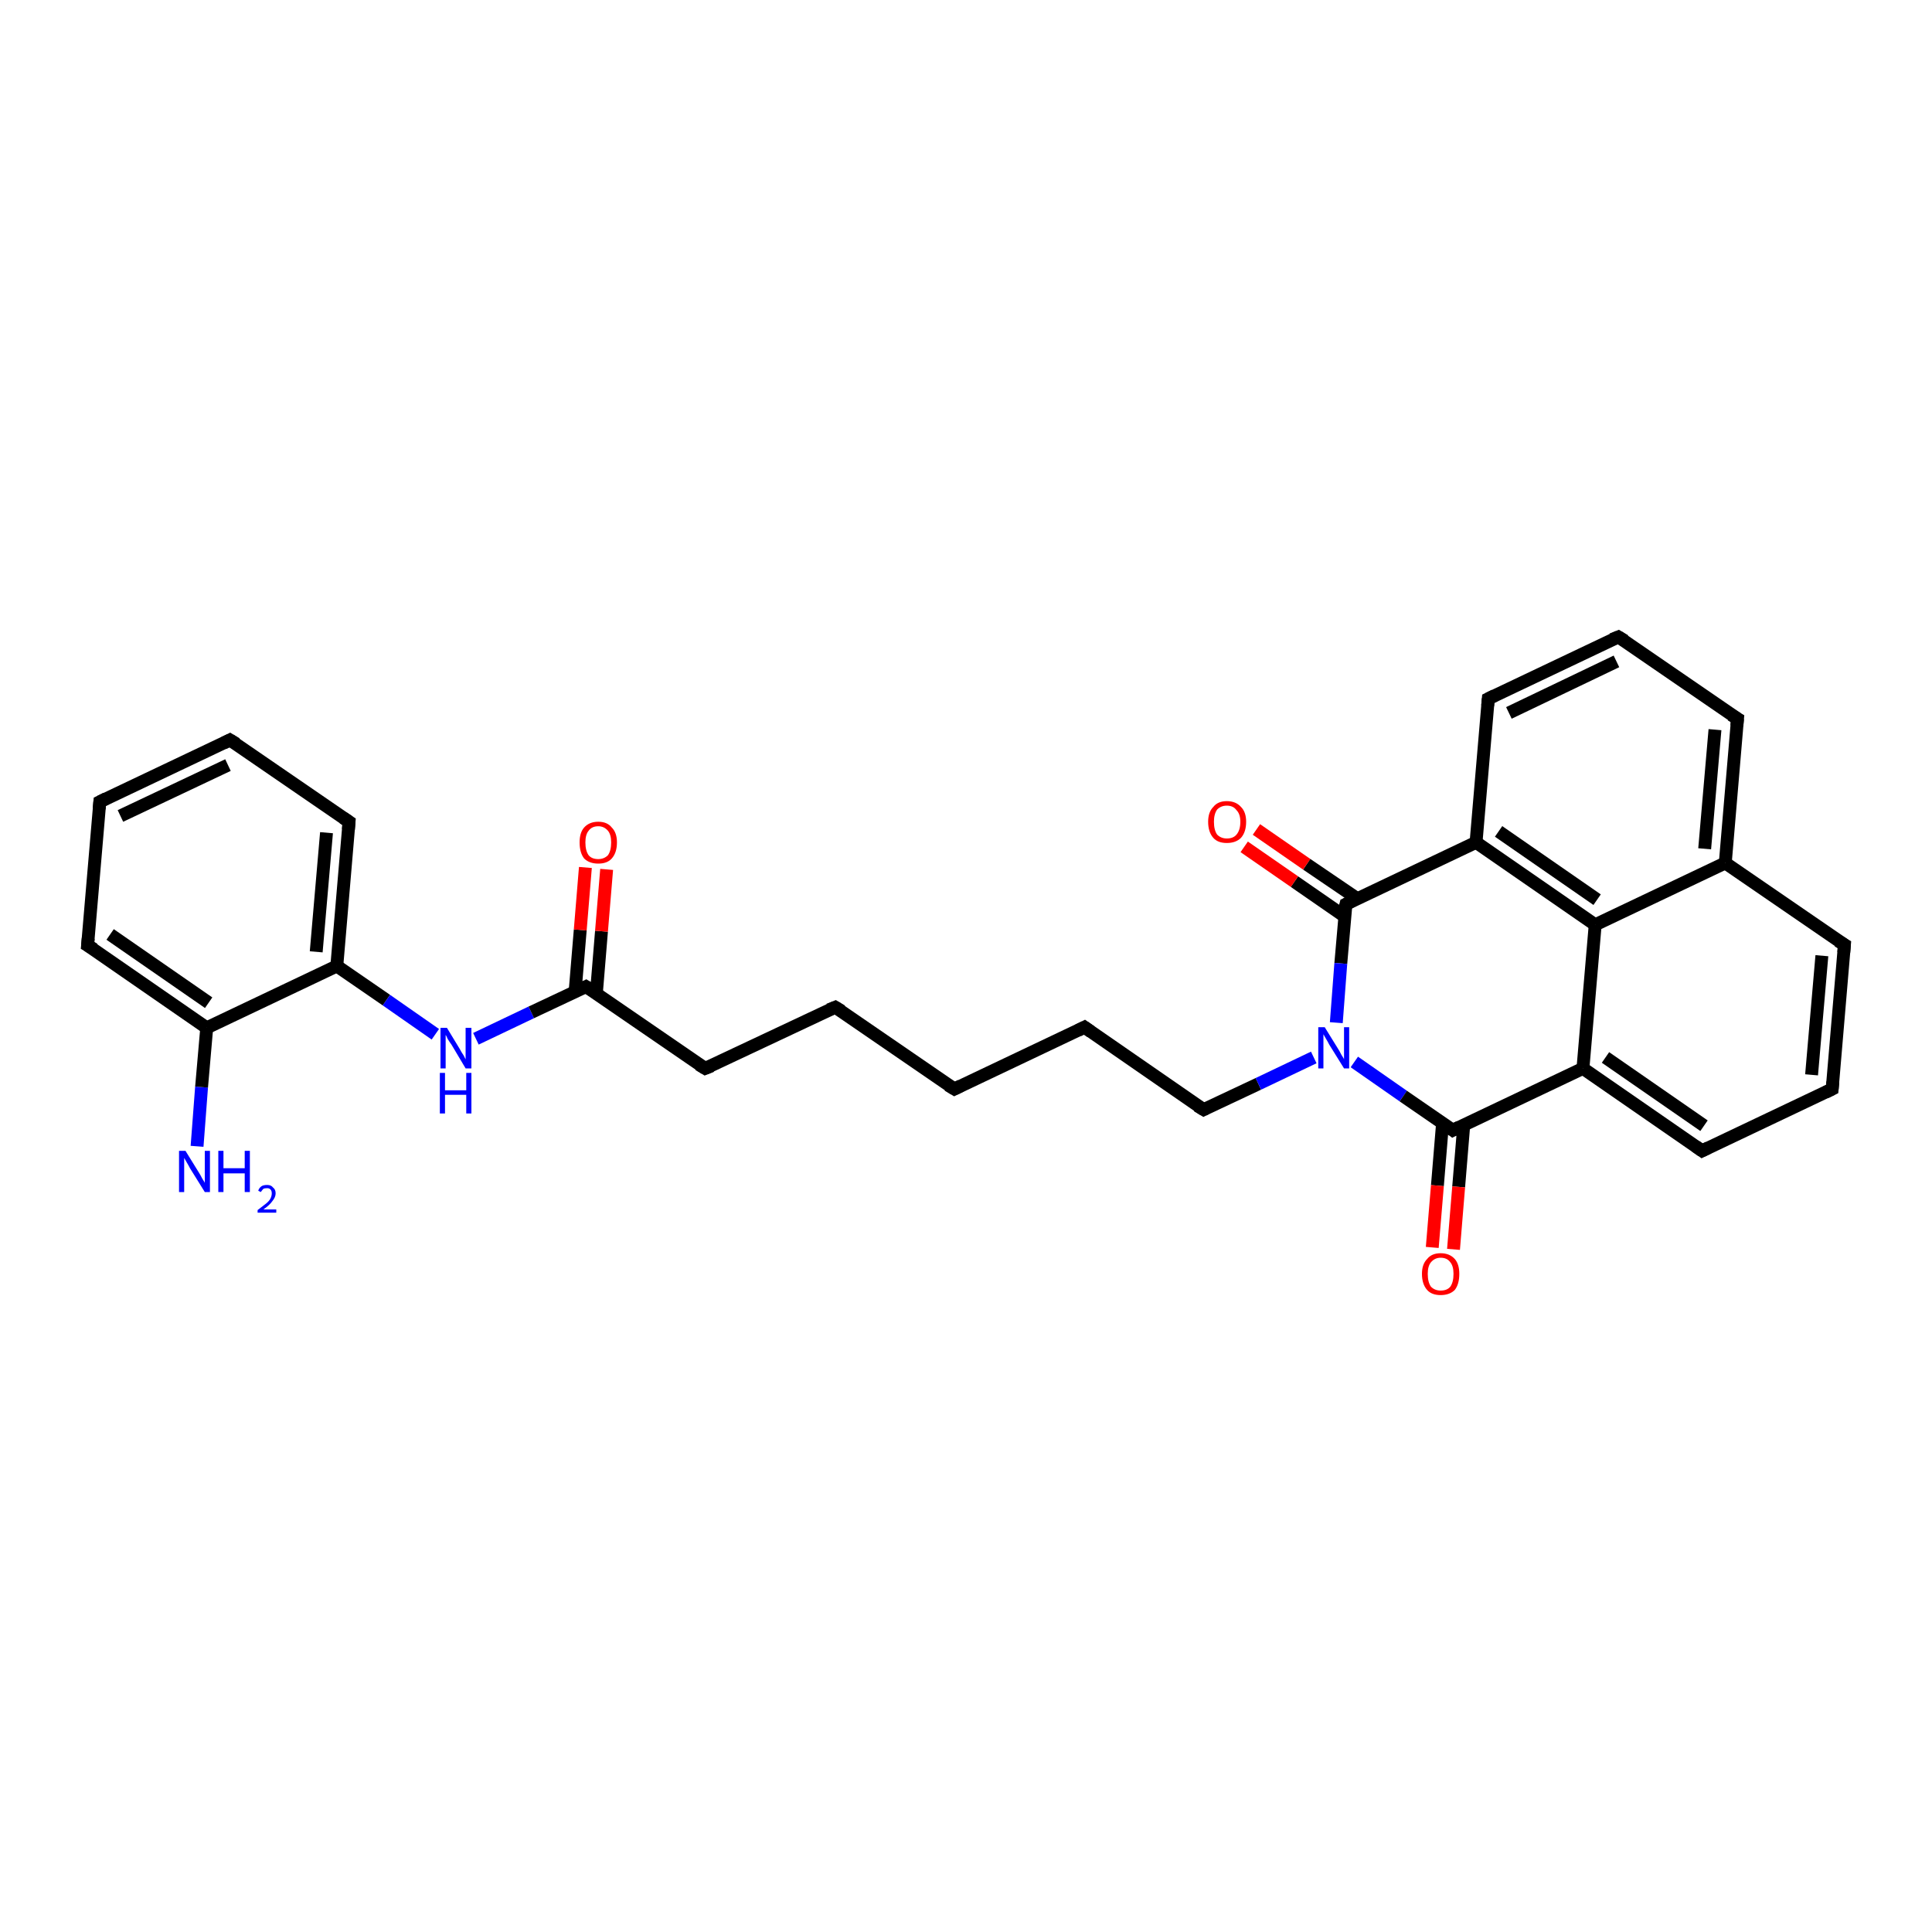<?xml version='1.0' encoding='iso-8859-1'?>
<svg version='1.1' baseProfile='full'
              xmlns='http://www.w3.org/2000/svg'
                      xmlns:rdkit='http://www.rdkit.org/xml'
                      xmlns:xlink='http://www.w3.org/1999/xlink'
                  xml:space='preserve'
width='300px' height='300px' viewBox='0 0 300 300'>
<!-- END OF HEADER -->
<rect style='opacity:1.0;fill:#FFFFFF;stroke:none' width='300.0' height='300.0' x='0.0' y='0.0'> </rect>
<path class='bond-0 atom-0 atom-1' d='M 30.6,178.0 L 31.3,168.8' style='fill:none;fill-rule:evenodd;stroke:#0000FF;stroke-width:2.0px;stroke-linecap:butt;stroke-linejoin:miter;stroke-opacity:1' />
<path class='bond-0 atom-0 atom-1' d='M 31.3,168.8 L 32.1,159.6' style='fill:none;fill-rule:evenodd;stroke:#000000;stroke-width:2.0px;stroke-linecap:butt;stroke-linejoin:miter;stroke-opacity:1' />
<path class='bond-1 atom-1 atom-2' d='M 32.1,159.6 L 13.6,146.8' style='fill:none;fill-rule:evenodd;stroke:#000000;stroke-width:2.0px;stroke-linecap:butt;stroke-linejoin:miter;stroke-opacity:1' />
<path class='bond-1 atom-1 atom-2' d='M 32.4,155.7 L 17.1,145.1' style='fill:none;fill-rule:evenodd;stroke:#000000;stroke-width:2.0px;stroke-linecap:butt;stroke-linejoin:miter;stroke-opacity:1' />
<path class='bond-2 atom-2 atom-3' d='M 13.6,146.8 L 15.5,124.5' style='fill:none;fill-rule:evenodd;stroke:#000000;stroke-width:2.0px;stroke-linecap:butt;stroke-linejoin:miter;stroke-opacity:1' />
<path class='bond-3 atom-3 atom-4' d='M 15.5,124.5 L 35.7,114.9' style='fill:none;fill-rule:evenodd;stroke:#000000;stroke-width:2.0px;stroke-linecap:butt;stroke-linejoin:miter;stroke-opacity:1' />
<path class='bond-3 atom-3 atom-4' d='M 18.7,126.7 L 35.4,118.8' style='fill:none;fill-rule:evenodd;stroke:#000000;stroke-width:2.0px;stroke-linecap:butt;stroke-linejoin:miter;stroke-opacity:1' />
<path class='bond-4 atom-4 atom-5' d='M 35.7,114.9 L 54.2,127.6' style='fill:none;fill-rule:evenodd;stroke:#000000;stroke-width:2.0px;stroke-linecap:butt;stroke-linejoin:miter;stroke-opacity:1' />
<path class='bond-5 atom-5 atom-6' d='M 54.2,127.6 L 52.3,150.0' style='fill:none;fill-rule:evenodd;stroke:#000000;stroke-width:2.0px;stroke-linecap:butt;stroke-linejoin:miter;stroke-opacity:1' />
<path class='bond-5 atom-5 atom-6' d='M 50.7,129.3 L 49.1,147.8' style='fill:none;fill-rule:evenodd;stroke:#000000;stroke-width:2.0px;stroke-linecap:butt;stroke-linejoin:miter;stroke-opacity:1' />
<path class='bond-6 atom-6 atom-7' d='M 52.3,150.0 L 60.0,155.3' style='fill:none;fill-rule:evenodd;stroke:#000000;stroke-width:2.0px;stroke-linecap:butt;stroke-linejoin:miter;stroke-opacity:1' />
<path class='bond-6 atom-6 atom-7' d='M 60.0,155.3 L 67.6,160.6' style='fill:none;fill-rule:evenodd;stroke:#0000FF;stroke-width:2.0px;stroke-linecap:butt;stroke-linejoin:miter;stroke-opacity:1' />
<path class='bond-7 atom-7 atom-8' d='M 73.9,161.3 L 82.5,157.2' style='fill:none;fill-rule:evenodd;stroke:#0000FF;stroke-width:2.0px;stroke-linecap:butt;stroke-linejoin:miter;stroke-opacity:1' />
<path class='bond-7 atom-7 atom-8' d='M 82.5,157.2 L 91.0,153.2' style='fill:none;fill-rule:evenodd;stroke:#000000;stroke-width:2.0px;stroke-linecap:butt;stroke-linejoin:miter;stroke-opacity:1' />
<path class='bond-8 atom-8 atom-9' d='M 92.6,154.3 L 93.4,144.6' style='fill:none;fill-rule:evenodd;stroke:#000000;stroke-width:2.0px;stroke-linecap:butt;stroke-linejoin:miter;stroke-opacity:1' />
<path class='bond-8 atom-8 atom-9' d='M 93.4,144.6 L 94.2,135.0' style='fill:none;fill-rule:evenodd;stroke:#FF0000;stroke-width:2.0px;stroke-linecap:butt;stroke-linejoin:miter;stroke-opacity:1' />
<path class='bond-8 atom-8 atom-9' d='M 89.3,154.0 L 90.1,144.4' style='fill:none;fill-rule:evenodd;stroke:#000000;stroke-width:2.0px;stroke-linecap:butt;stroke-linejoin:miter;stroke-opacity:1' />
<path class='bond-8 atom-8 atom-9' d='M 90.1,144.4 L 90.9,134.7' style='fill:none;fill-rule:evenodd;stroke:#FF0000;stroke-width:2.0px;stroke-linecap:butt;stroke-linejoin:miter;stroke-opacity:1' />
<path class='bond-9 atom-8 atom-10' d='M 91.0,153.2 L 109.5,165.9' style='fill:none;fill-rule:evenodd;stroke:#000000;stroke-width:2.0px;stroke-linecap:butt;stroke-linejoin:miter;stroke-opacity:1' />
<path class='bond-10 atom-10 atom-11' d='M 109.5,165.9 L 129.7,156.4' style='fill:none;fill-rule:evenodd;stroke:#000000;stroke-width:2.0px;stroke-linecap:butt;stroke-linejoin:miter;stroke-opacity:1' />
<path class='bond-11 atom-11 atom-12' d='M 129.7,156.4 L 148.2,169.1' style='fill:none;fill-rule:evenodd;stroke:#000000;stroke-width:2.0px;stroke-linecap:butt;stroke-linejoin:miter;stroke-opacity:1' />
<path class='bond-12 atom-12 atom-13' d='M 148.2,169.1 L 168.4,159.5' style='fill:none;fill-rule:evenodd;stroke:#000000;stroke-width:2.0px;stroke-linecap:butt;stroke-linejoin:miter;stroke-opacity:1' />
<path class='bond-13 atom-13 atom-14' d='M 168.4,159.5 L 186.9,172.3' style='fill:none;fill-rule:evenodd;stroke:#000000;stroke-width:2.0px;stroke-linecap:butt;stroke-linejoin:miter;stroke-opacity:1' />
<path class='bond-14 atom-14 atom-15' d='M 186.9,172.3 L 195.4,168.3' style='fill:none;fill-rule:evenodd;stroke:#000000;stroke-width:2.0px;stroke-linecap:butt;stroke-linejoin:miter;stroke-opacity:1' />
<path class='bond-14 atom-14 atom-15' d='M 195.4,168.3 L 204.0,164.2' style='fill:none;fill-rule:evenodd;stroke:#0000FF;stroke-width:2.0px;stroke-linecap:butt;stroke-linejoin:miter;stroke-opacity:1' />
<path class='bond-15 atom-15 atom-16' d='M 210.3,164.9 L 217.9,170.2' style='fill:none;fill-rule:evenodd;stroke:#0000FF;stroke-width:2.0px;stroke-linecap:butt;stroke-linejoin:miter;stroke-opacity:1' />
<path class='bond-15 atom-15 atom-16' d='M 217.9,170.2 L 225.6,175.5' style='fill:none;fill-rule:evenodd;stroke:#000000;stroke-width:2.0px;stroke-linecap:butt;stroke-linejoin:miter;stroke-opacity:1' />
<path class='bond-16 atom-16 atom-17' d='M 224.0,174.4 L 223.2,184.1' style='fill:none;fill-rule:evenodd;stroke:#000000;stroke-width:2.0px;stroke-linecap:butt;stroke-linejoin:miter;stroke-opacity:1' />
<path class='bond-16 atom-16 atom-17' d='M 223.2,184.1 L 222.4,193.7' style='fill:none;fill-rule:evenodd;stroke:#FF0000;stroke-width:2.0px;stroke-linecap:butt;stroke-linejoin:miter;stroke-opacity:1' />
<path class='bond-16 atom-16 atom-17' d='M 227.3,174.6 L 226.5,184.3' style='fill:none;fill-rule:evenodd;stroke:#000000;stroke-width:2.0px;stroke-linecap:butt;stroke-linejoin:miter;stroke-opacity:1' />
<path class='bond-16 atom-16 atom-17' d='M 226.5,184.3 L 225.7,194.0' style='fill:none;fill-rule:evenodd;stroke:#FF0000;stroke-width:2.0px;stroke-linecap:butt;stroke-linejoin:miter;stroke-opacity:1' />
<path class='bond-17 atom-16 atom-18' d='M 225.6,175.5 L 245.8,165.9' style='fill:none;fill-rule:evenodd;stroke:#000000;stroke-width:2.0px;stroke-linecap:butt;stroke-linejoin:miter;stroke-opacity:1' />
<path class='bond-18 atom-18 atom-19' d='M 245.8,165.9 L 264.3,178.7' style='fill:none;fill-rule:evenodd;stroke:#000000;stroke-width:2.0px;stroke-linecap:butt;stroke-linejoin:miter;stroke-opacity:1' />
<path class='bond-18 atom-18 atom-19' d='M 249.3,164.2 L 264.6,174.8' style='fill:none;fill-rule:evenodd;stroke:#000000;stroke-width:2.0px;stroke-linecap:butt;stroke-linejoin:miter;stroke-opacity:1' />
<path class='bond-19 atom-19 atom-20' d='M 264.3,178.7 L 284.5,169.1' style='fill:none;fill-rule:evenodd;stroke:#000000;stroke-width:2.0px;stroke-linecap:butt;stroke-linejoin:miter;stroke-opacity:1' />
<path class='bond-20 atom-20 atom-21' d='M 284.5,169.1 L 286.4,146.7' style='fill:none;fill-rule:evenodd;stroke:#000000;stroke-width:2.0px;stroke-linecap:butt;stroke-linejoin:miter;stroke-opacity:1' />
<path class='bond-20 atom-20 atom-21' d='M 281.3,166.9 L 282.9,148.4' style='fill:none;fill-rule:evenodd;stroke:#000000;stroke-width:2.0px;stroke-linecap:butt;stroke-linejoin:miter;stroke-opacity:1' />
<path class='bond-21 atom-21 atom-22' d='M 286.4,146.7 L 267.9,134.0' style='fill:none;fill-rule:evenodd;stroke:#000000;stroke-width:2.0px;stroke-linecap:butt;stroke-linejoin:miter;stroke-opacity:1' />
<path class='bond-22 atom-22 atom-23' d='M 267.9,134.0 L 269.8,111.6' style='fill:none;fill-rule:evenodd;stroke:#000000;stroke-width:2.0px;stroke-linecap:butt;stroke-linejoin:miter;stroke-opacity:1' />
<path class='bond-22 atom-22 atom-23' d='M 264.7,131.8 L 266.3,113.3' style='fill:none;fill-rule:evenodd;stroke:#000000;stroke-width:2.0px;stroke-linecap:butt;stroke-linejoin:miter;stroke-opacity:1' />
<path class='bond-23 atom-23 atom-24' d='M 269.8,111.6 L 251.3,98.9' style='fill:none;fill-rule:evenodd;stroke:#000000;stroke-width:2.0px;stroke-linecap:butt;stroke-linejoin:miter;stroke-opacity:1' />
<path class='bond-24 atom-24 atom-25' d='M 251.3,98.9 L 231.1,108.5' style='fill:none;fill-rule:evenodd;stroke:#000000;stroke-width:2.0px;stroke-linecap:butt;stroke-linejoin:miter;stroke-opacity:1' />
<path class='bond-24 atom-24 atom-25' d='M 251.0,102.7 L 234.3,110.7' style='fill:none;fill-rule:evenodd;stroke:#000000;stroke-width:2.0px;stroke-linecap:butt;stroke-linejoin:miter;stroke-opacity:1' />
<path class='bond-25 atom-25 atom-26' d='M 231.1,108.5 L 229.2,130.8' style='fill:none;fill-rule:evenodd;stroke:#000000;stroke-width:2.0px;stroke-linecap:butt;stroke-linejoin:miter;stroke-opacity:1' />
<path class='bond-26 atom-26 atom-27' d='M 229.2,130.8 L 209.0,140.4' style='fill:none;fill-rule:evenodd;stroke:#000000;stroke-width:2.0px;stroke-linecap:butt;stroke-linejoin:miter;stroke-opacity:1' />
<path class='bond-27 atom-27 atom-28' d='M 210.7,139.5 L 202.9,134.2' style='fill:none;fill-rule:evenodd;stroke:#000000;stroke-width:2.0px;stroke-linecap:butt;stroke-linejoin:miter;stroke-opacity:1' />
<path class='bond-27 atom-27 atom-28' d='M 202.9,134.2 L 195.1,128.8' style='fill:none;fill-rule:evenodd;stroke:#FF0000;stroke-width:2.0px;stroke-linecap:butt;stroke-linejoin:miter;stroke-opacity:1' />
<path class='bond-27 atom-27 atom-28' d='M 208.8,142.3 L 201.0,136.9' style='fill:none;fill-rule:evenodd;stroke:#000000;stroke-width:2.0px;stroke-linecap:butt;stroke-linejoin:miter;stroke-opacity:1' />
<path class='bond-27 atom-27 atom-28' d='M 201.0,136.9 L 193.2,131.5' style='fill:none;fill-rule:evenodd;stroke:#FF0000;stroke-width:2.0px;stroke-linecap:butt;stroke-linejoin:miter;stroke-opacity:1' />
<path class='bond-28 atom-26 atom-29' d='M 229.2,130.8 L 247.7,143.6' style='fill:none;fill-rule:evenodd;stroke:#000000;stroke-width:2.0px;stroke-linecap:butt;stroke-linejoin:miter;stroke-opacity:1' />
<path class='bond-28 atom-26 atom-29' d='M 232.7,129.1 L 248.0,139.7' style='fill:none;fill-rule:evenodd;stroke:#000000;stroke-width:2.0px;stroke-linecap:butt;stroke-linejoin:miter;stroke-opacity:1' />
<path class='bond-29 atom-6 atom-1' d='M 52.3,150.0 L 32.1,159.6' style='fill:none;fill-rule:evenodd;stroke:#000000;stroke-width:2.0px;stroke-linecap:butt;stroke-linejoin:miter;stroke-opacity:1' />
<path class='bond-30 atom-27 atom-15' d='M 209.0,140.4 L 208.2,149.6' style='fill:none;fill-rule:evenodd;stroke:#000000;stroke-width:2.0px;stroke-linecap:butt;stroke-linejoin:miter;stroke-opacity:1' />
<path class='bond-30 atom-27 atom-15' d='M 208.2,149.6 L 207.5,158.8' style='fill:none;fill-rule:evenodd;stroke:#0000FF;stroke-width:2.0px;stroke-linecap:butt;stroke-linejoin:miter;stroke-opacity:1' />
<path class='bond-31 atom-29 atom-18' d='M 247.7,143.6 L 245.8,165.9' style='fill:none;fill-rule:evenodd;stroke:#000000;stroke-width:2.0px;stroke-linecap:butt;stroke-linejoin:miter;stroke-opacity:1' />
<path class='bond-32 atom-29 atom-22' d='M 247.7,143.6 L 267.9,134.0' style='fill:none;fill-rule:evenodd;stroke:#000000;stroke-width:2.0px;stroke-linecap:butt;stroke-linejoin:miter;stroke-opacity:1' />
<path d='M 14.6,147.4 L 13.6,146.8 L 13.7,145.7' style='fill:none;stroke:#000000;stroke-width:2.0px;stroke-linecap:butt;stroke-linejoin:miter;stroke-opacity:1;' />
<path d='M 15.4,125.6 L 15.5,124.5 L 16.5,124.0' style='fill:none;stroke:#000000;stroke-width:2.0px;stroke-linecap:butt;stroke-linejoin:miter;stroke-opacity:1;' />
<path d='M 34.7,115.4 L 35.7,114.9 L 36.7,115.5' style='fill:none;stroke:#000000;stroke-width:2.0px;stroke-linecap:butt;stroke-linejoin:miter;stroke-opacity:1;' />
<path d='M 53.3,127.0 L 54.2,127.6 L 54.1,128.8' style='fill:none;stroke:#000000;stroke-width:2.0px;stroke-linecap:butt;stroke-linejoin:miter;stroke-opacity:1;' />
<path d='M 90.6,153.4 L 91.0,153.2 L 92.0,153.8' style='fill:none;stroke:#000000;stroke-width:2.0px;stroke-linecap:butt;stroke-linejoin:miter;stroke-opacity:1;' />
<path d='M 108.5,165.3 L 109.5,165.9 L 110.5,165.5' style='fill:none;stroke:#000000;stroke-width:2.0px;stroke-linecap:butt;stroke-linejoin:miter;stroke-opacity:1;' />
<path d='M 128.7,156.8 L 129.7,156.4 L 130.7,157.0' style='fill:none;stroke:#000000;stroke-width:2.0px;stroke-linecap:butt;stroke-linejoin:miter;stroke-opacity:1;' />
<path d='M 147.2,168.5 L 148.2,169.1 L 149.2,168.6' style='fill:none;stroke:#000000;stroke-width:2.0px;stroke-linecap:butt;stroke-linejoin:miter;stroke-opacity:1;' />
<path d='M 167.4,160.0 L 168.4,159.5 L 169.4,160.2' style='fill:none;stroke:#000000;stroke-width:2.0px;stroke-linecap:butt;stroke-linejoin:miter;stroke-opacity:1;' />
<path d='M 185.9,171.7 L 186.9,172.3 L 187.3,172.1' style='fill:none;stroke:#000000;stroke-width:2.0px;stroke-linecap:butt;stroke-linejoin:miter;stroke-opacity:1;' />
<path d='M 225.2,175.2 L 225.6,175.5 L 226.6,175.0' style='fill:none;stroke:#000000;stroke-width:2.0px;stroke-linecap:butt;stroke-linejoin:miter;stroke-opacity:1;' />
<path d='M 263.3,178.0 L 264.3,178.7 L 265.3,178.2' style='fill:none;stroke:#000000;stroke-width:2.0px;stroke-linecap:butt;stroke-linejoin:miter;stroke-opacity:1;' />
<path d='M 283.5,169.6 L 284.5,169.1 L 284.6,168.0' style='fill:none;stroke:#000000;stroke-width:2.0px;stroke-linecap:butt;stroke-linejoin:miter;stroke-opacity:1;' />
<path d='M 286.3,147.9 L 286.4,146.7 L 285.4,146.1' style='fill:none;stroke:#000000;stroke-width:2.0px;stroke-linecap:butt;stroke-linejoin:miter;stroke-opacity:1;' />
<path d='M 269.7,112.7 L 269.8,111.6 L 268.8,111.0' style='fill:none;stroke:#000000;stroke-width:2.0px;stroke-linecap:butt;stroke-linejoin:miter;stroke-opacity:1;' />
<path d='M 252.3,99.5 L 251.3,98.9 L 250.3,99.3' style='fill:none;stroke:#000000;stroke-width:2.0px;stroke-linecap:butt;stroke-linejoin:miter;stroke-opacity:1;' />
<path d='M 232.1,108.0 L 231.1,108.5 L 231.0,109.6' style='fill:none;stroke:#000000;stroke-width:2.0px;stroke-linecap:butt;stroke-linejoin:miter;stroke-opacity:1;' />
<path d='M 210.0,139.9 L 209.0,140.4 L 208.9,140.8' style='fill:none;stroke:#000000;stroke-width:2.0px;stroke-linecap:butt;stroke-linejoin:miter;stroke-opacity:1;' />
<path class='atom-0' d='M 28.8 178.7
L 30.9 182.1
Q 31.1 182.4, 31.4 183.0
Q 31.8 183.6, 31.8 183.7
L 31.8 178.7
L 32.6 178.7
L 32.6 185.1
L 31.8 185.1
L 29.5 181.4
Q 29.3 181.0, 29.0 180.5
Q 28.7 180.0, 28.6 179.8
L 28.6 185.1
L 27.8 185.1
L 27.8 178.7
L 28.8 178.7
' fill='#0000FF'/>
<path class='atom-0' d='M 33.9 178.7
L 34.7 178.7
L 34.7 181.4
L 38.0 181.4
L 38.0 178.7
L 38.8 178.7
L 38.8 185.1
L 38.0 185.1
L 38.0 182.2
L 34.7 182.2
L 34.7 185.1
L 33.9 185.1
L 33.9 178.7
' fill='#0000FF'/>
<path class='atom-0' d='M 40.1 184.9
Q 40.2 184.5, 40.6 184.2
Q 40.9 184.0, 41.5 184.0
Q 42.1 184.0, 42.4 184.4
Q 42.8 184.7, 42.8 185.3
Q 42.8 185.9, 42.3 186.5
Q 41.9 187.1, 40.9 187.8
L 42.9 187.8
L 42.9 188.3
L 40.0 188.3
L 40.0 187.9
Q 40.8 187.3, 41.3 186.9
Q 41.8 186.5, 42.0 186.1
Q 42.2 185.7, 42.2 185.3
Q 42.2 184.9, 42.0 184.7
Q 41.8 184.5, 41.5 184.5
Q 41.1 184.5, 40.9 184.6
Q 40.7 184.8, 40.5 185.1
L 40.1 184.9
' fill='#0000FF'/>
<path class='atom-7' d='M 69.4 159.6
L 71.4 162.9
Q 71.6 163.3, 72.0 163.9
Q 72.3 164.5, 72.3 164.5
L 72.3 159.6
L 73.2 159.6
L 73.2 165.9
L 72.3 165.9
L 70.1 162.2
Q 69.8 161.8, 69.5 161.3
Q 69.3 160.8, 69.2 160.7
L 69.2 165.9
L 68.4 165.9
L 68.4 159.6
L 69.4 159.6
' fill='#0000FF'/>
<path class='atom-7' d='M 68.3 166.6
L 69.1 166.6
L 69.1 169.3
L 72.4 169.3
L 72.4 166.6
L 73.2 166.6
L 73.2 172.9
L 72.4 172.9
L 72.4 170.0
L 69.1 170.0
L 69.1 172.9
L 68.3 172.9
L 68.3 166.6
' fill='#0000FF'/>
<path class='atom-9' d='M 90.0 130.8
Q 90.0 129.3, 90.7 128.5
Q 91.5 127.6, 92.9 127.6
Q 94.3 127.6, 95.0 128.5
Q 95.8 129.3, 95.8 130.8
Q 95.8 132.4, 95.0 133.3
Q 94.3 134.1, 92.9 134.1
Q 91.5 134.1, 90.7 133.3
Q 90.0 132.4, 90.0 130.8
M 92.9 133.4
Q 93.8 133.4, 94.4 132.8
Q 94.9 132.1, 94.9 130.8
Q 94.9 129.6, 94.4 129.0
Q 93.8 128.3, 92.9 128.3
Q 91.9 128.3, 91.4 129.0
Q 90.9 129.6, 90.9 130.8
Q 90.9 132.1, 91.4 132.8
Q 91.9 133.4, 92.9 133.4
' fill='#FF0000'/>
<path class='atom-15' d='M 205.7 159.5
L 207.8 162.9
Q 208.0 163.2, 208.3 163.8
Q 208.7 164.4, 208.7 164.5
L 208.7 159.5
L 209.5 159.5
L 209.5 165.9
L 208.7 165.9
L 206.4 162.2
Q 206.2 161.8, 205.9 161.3
Q 205.6 160.8, 205.5 160.6
L 205.5 165.9
L 204.7 165.9
L 204.7 159.5
L 205.7 159.5
' fill='#0000FF'/>
<path class='atom-17' d='M 220.8 197.8
Q 220.8 196.3, 221.6 195.5
Q 222.3 194.6, 223.7 194.6
Q 225.1 194.6, 225.9 195.5
Q 226.6 196.3, 226.6 197.8
Q 226.6 199.4, 225.9 200.3
Q 225.1 201.1, 223.7 201.1
Q 222.3 201.1, 221.6 200.3
Q 220.8 199.4, 220.8 197.8
M 223.7 200.4
Q 224.7 200.4, 225.2 199.8
Q 225.7 199.1, 225.7 197.8
Q 225.7 196.6, 225.2 196.0
Q 224.7 195.3, 223.7 195.3
Q 222.8 195.3, 222.2 196.0
Q 221.7 196.6, 221.7 197.8
Q 221.7 199.1, 222.2 199.8
Q 222.8 200.4, 223.7 200.4
' fill='#FF0000'/>
<path class='atom-28' d='M 187.6 127.6
Q 187.6 126.1, 188.4 125.3
Q 189.1 124.4, 190.5 124.4
Q 191.9 124.4, 192.7 125.3
Q 193.5 126.1, 193.5 127.6
Q 193.5 129.2, 192.7 130.1
Q 191.9 130.9, 190.5 130.9
Q 189.1 130.9, 188.4 130.1
Q 187.6 129.2, 187.6 127.6
M 190.5 130.2
Q 191.5 130.2, 192.0 129.6
Q 192.6 128.9, 192.6 127.6
Q 192.6 126.4, 192.0 125.8
Q 191.5 125.1, 190.5 125.1
Q 189.6 125.1, 189.0 125.7
Q 188.5 126.4, 188.5 127.6
Q 188.5 128.9, 189.0 129.6
Q 189.6 130.2, 190.5 130.2
' fill='#FF0000'/>
</svg>
